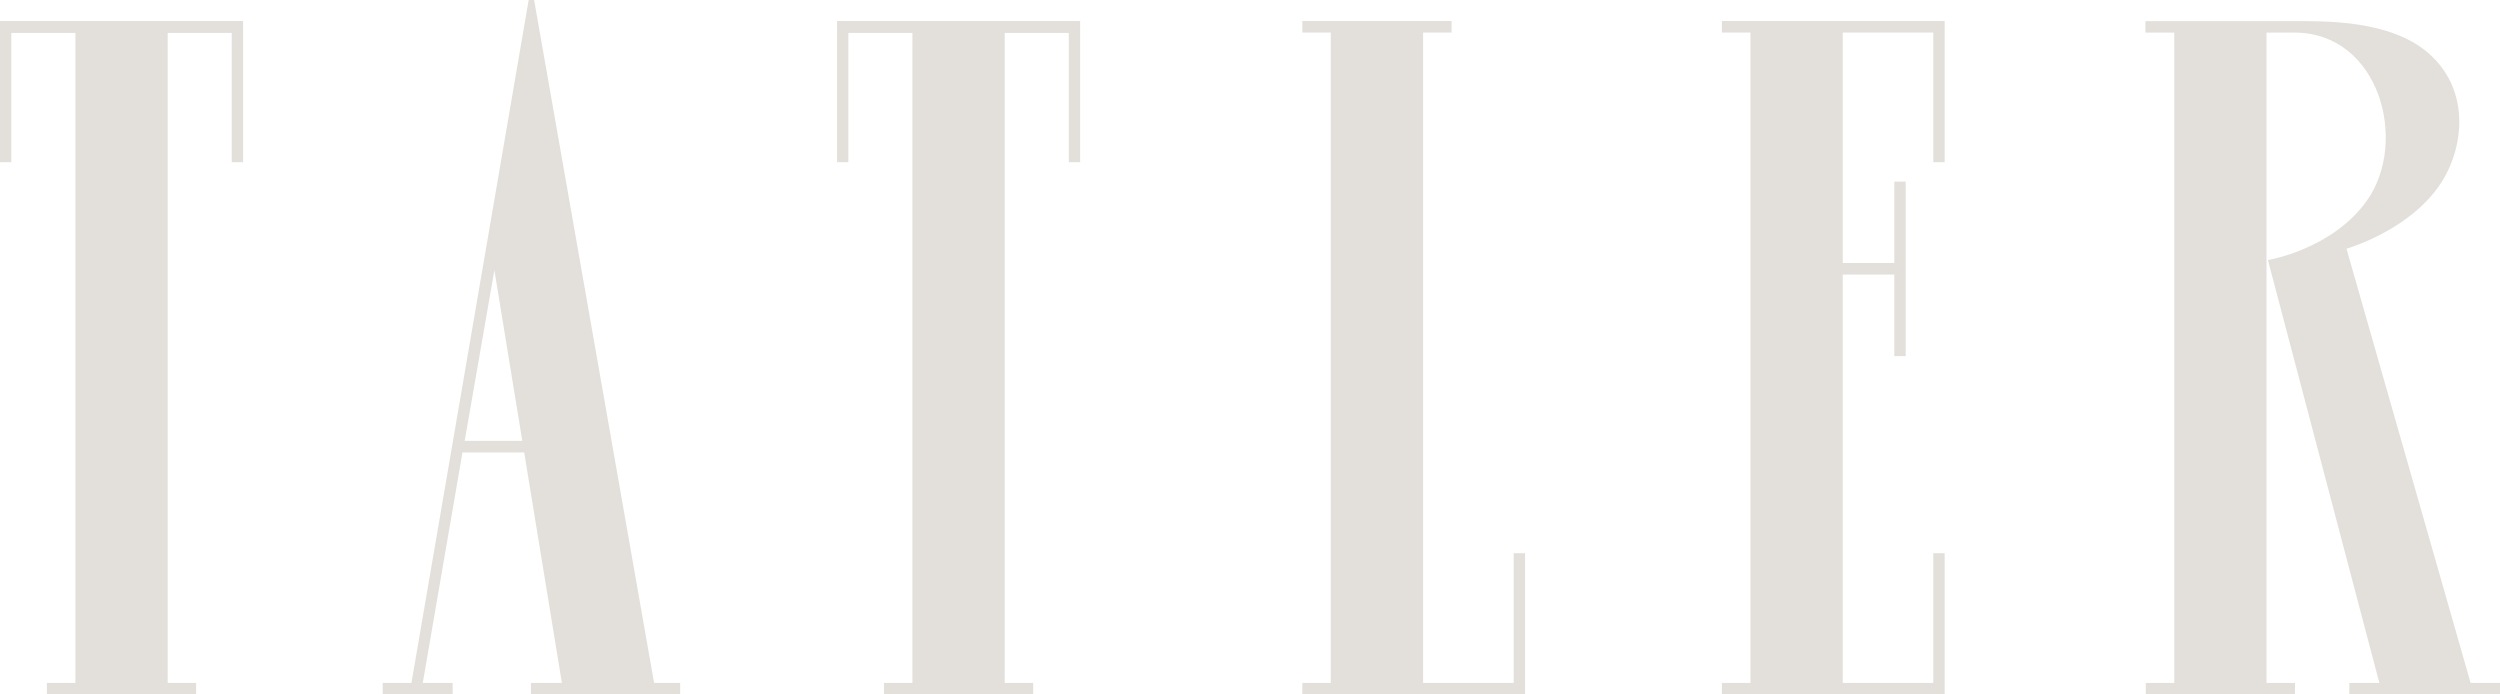 <?xml version="1.0" encoding="UTF-8"?>
<svg width="90" height="25" viewBox="0 0 90 25" fill="none" xmlns="http://www.w3.org/2000/svg">
<path d="M88.942 24.586L84.474 8.956C85.843 8.509 87.209 7.666 87.916 6.525C88.751 5.176 88.885 3.163 87.401 1.894C86.02 0.712 83.659 0.761 82.608 0.761H77.235V1.173H78.274V24.586H77.248V25H82.62V24.586H81.594V1.173H82.608C85.67 1.185 86.712 5.112 85.206 7.226C83.951 8.987 81.645 9.361 81.645 9.361L85.657 24.586H84.576V25H90V24.586H88.942ZM69.237 0.756H61.989V1.17H63.017V24.585H61.989V25H70.007V19.915H69.598V24.585H66.339V9.883H68.196V12.82H68.605V6.538H68.196V9.468H66.339V1.17H69.598V5.84H70.007V0.756H69.237ZM46.885 0.756V1.17H47.908V24.585H46.884V25H54.902V19.915H54.494V24.585H51.231V1.17H52.257V0.756H46.885ZM30.134 0.756V5.84H30.541V1.186H32.847V24.585H31.823V25H37.195V24.585H36.17V1.186H38.477V5.84H38.885V0.756H30.134ZM17.798 9.725L18.803 15.872H16.728L17.798 9.725ZM14.812 24.585H13.778V25H16.295V24.586H15.219L16.649 16.288H18.871L20.228 24.585H19.114V25H24.486V24.585H23.547L19.228 0H19.032L14.812 24.585ZM0 0.756V5.84H0.407V1.186H2.715V24.585H1.689V25H7.061V24.585H6.036V1.186H8.343V5.84H8.751V0.756H0Z" fill="#E3E0DB"/>
</svg>
